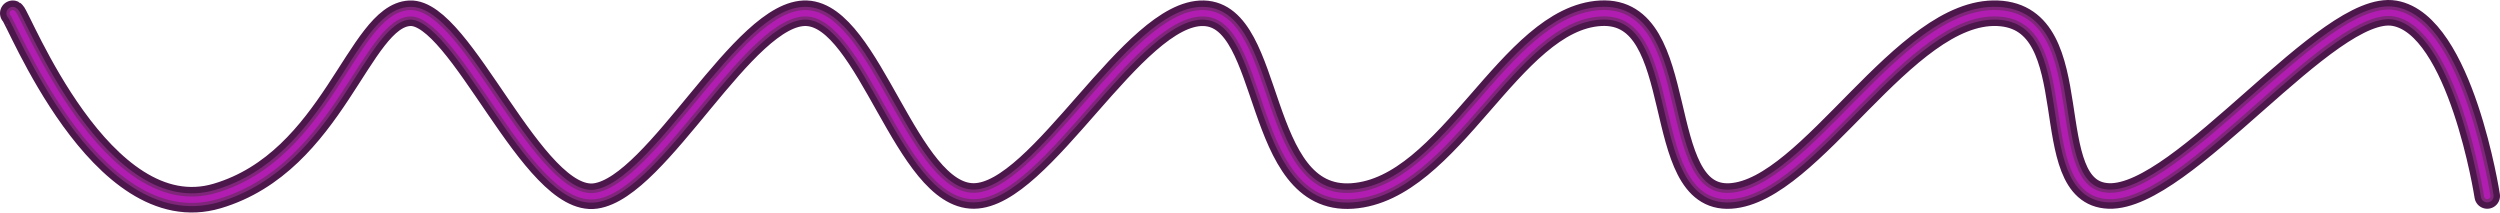 <svg xmlns="http://www.w3.org/2000/svg" width="1956.63" height="166.32" viewBox="0 0 1956.63 166.32"><defs><style>.cls-1,.cls-2,.cls-3{fill:none;stroke-linecap:round;stroke-linejoin:round;}.cls-1{stroke:#4c184c;stroke-width:20px;}.cls-2{stroke:#7f267b;stroke-width:10px;}.cls-3{stroke:#b01db0;stroke-width:5px;}</style></defs><g id="Layer_2" data-name="Layer 2"><g id="page_07"><g id="all"><path class="cls-1" d="M10,10.38c4,2,69,170,160,143s110.67-141,150.67-143,96.44,150,145.44,143,116.26-145,165.22-143,78.24,143.35,130.88,143S887,9,942,10.38s39.53,148.35,116.32,143,123.35-139,194.35-143,38.75,147,101.75,143,135.91-146,208.91-143,29.2,141,87.2,143S1822,1.38,1874,10.38s72.63,143,72.63,143"/><path class="cls-2" d="M10,10.38c4,2,69,170,160,143s110.67-141,150.67-143,96.44,150,145.44,143,116.26-145,165.22-143,78.24,143.35,130.88,143S887,9,942,10.38s39.53,148.35,116.32,143,123.35-139,194.35-143,38.75,147,101.75,143,135.91-146,208.91-143,29.2,141,87.2,143S1822,1.38,1874,10.38s72.63,143,72.63,143"/><path class="cls-3" d="M10,10.38c4,2,69,170,160,143s110.67-141,150.67-143,96.44,150,145.44,143,116.26-145,165.22-143,78.24,143.35,130.88,143S887,9,942,10.38s39.53,148.35,116.32,143,123.35-139,194.35-143,38.75,147,101.75,143,135.91-146,208.91-143,29.2,141,87.2,143S1822,1.38,1874,10.38s72.63,143,72.63,143"/></g></g></g></svg>